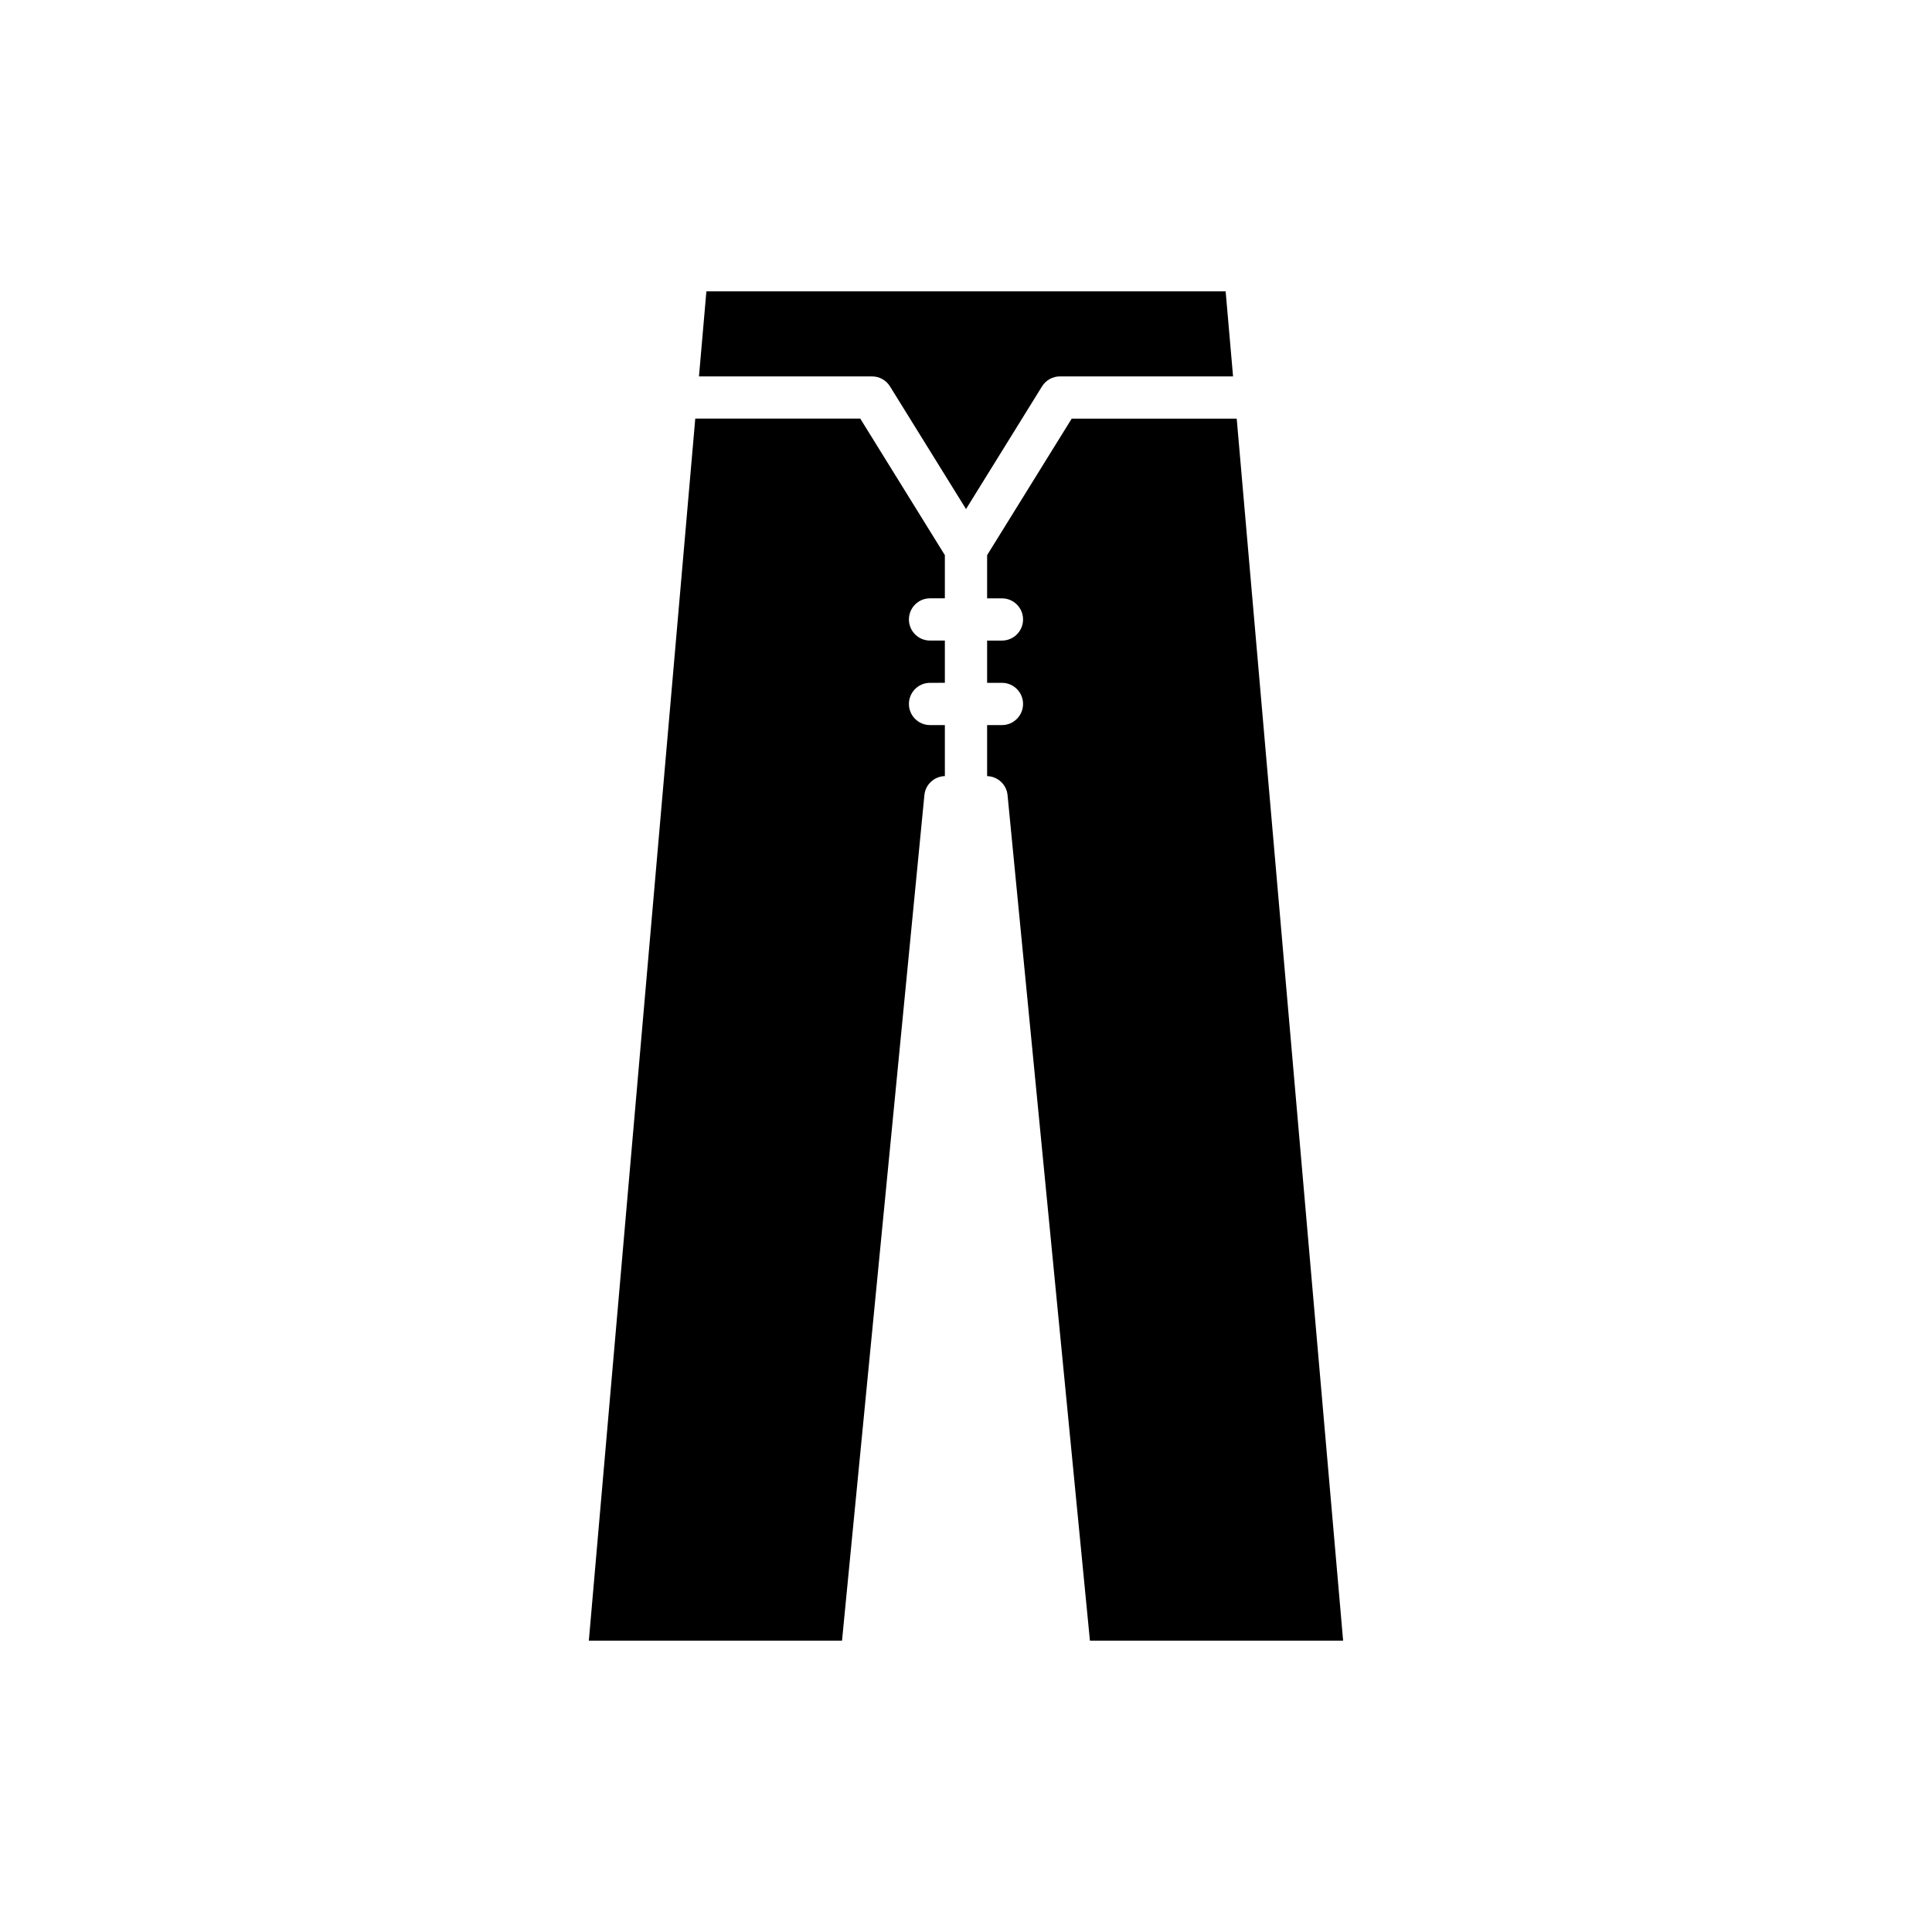 <?xml version="1.0" encoding="UTF-8"?>
<!-- Uploaded to: ICON Repo, www.iconrepo.com, Generator: ICON Repo Mixer Tools -->
<svg fill="#000000" width="800px" height="800px" version="1.1" viewBox="144 144 512 512" xmlns="http://www.w3.org/2000/svg">
 <g>
  <path d="m499.94 578.79-28.199-323.85h-43.727l-22.418 36.18v11.445h3.926c3.09 0 5.598 2.504 5.598 5.598s-2.508 5.598-5.598 5.598h-3.926v11.195h3.926c3.09 0 5.598 2.504 5.598 5.598s-2.508 5.598-5.598 5.598l-3.926 0.004v13.52c2.809 0.082 5.141 2.211 5.414 5.027l21.832 224.09z"/>
  <path d="m331.2 221.21-1.965 22.543h45.867c1.938 0 3.738 1 4.758 2.652l20.145 32.504 20.141-32.508c1.023-1.652 2.82-2.652 4.758-2.652h45.867l-1.965-22.543z"/>
  <path d="m300.05 578.79h67.094l21.832-224.09c0.277-2.816 2.613-4.945 5.422-5.027v-13.52h-3.926c-3.09 0-5.598-2.504-5.598-5.598s2.508-5.598 5.598-5.598l3.926-0.004v-11.195h-3.926c-3.09 0-5.598-2.504-5.598-5.598s2.508-5.598 5.598-5.598h3.926v-11.441l-22.418-36.184h-43.727z"/>
 </g>
</svg>